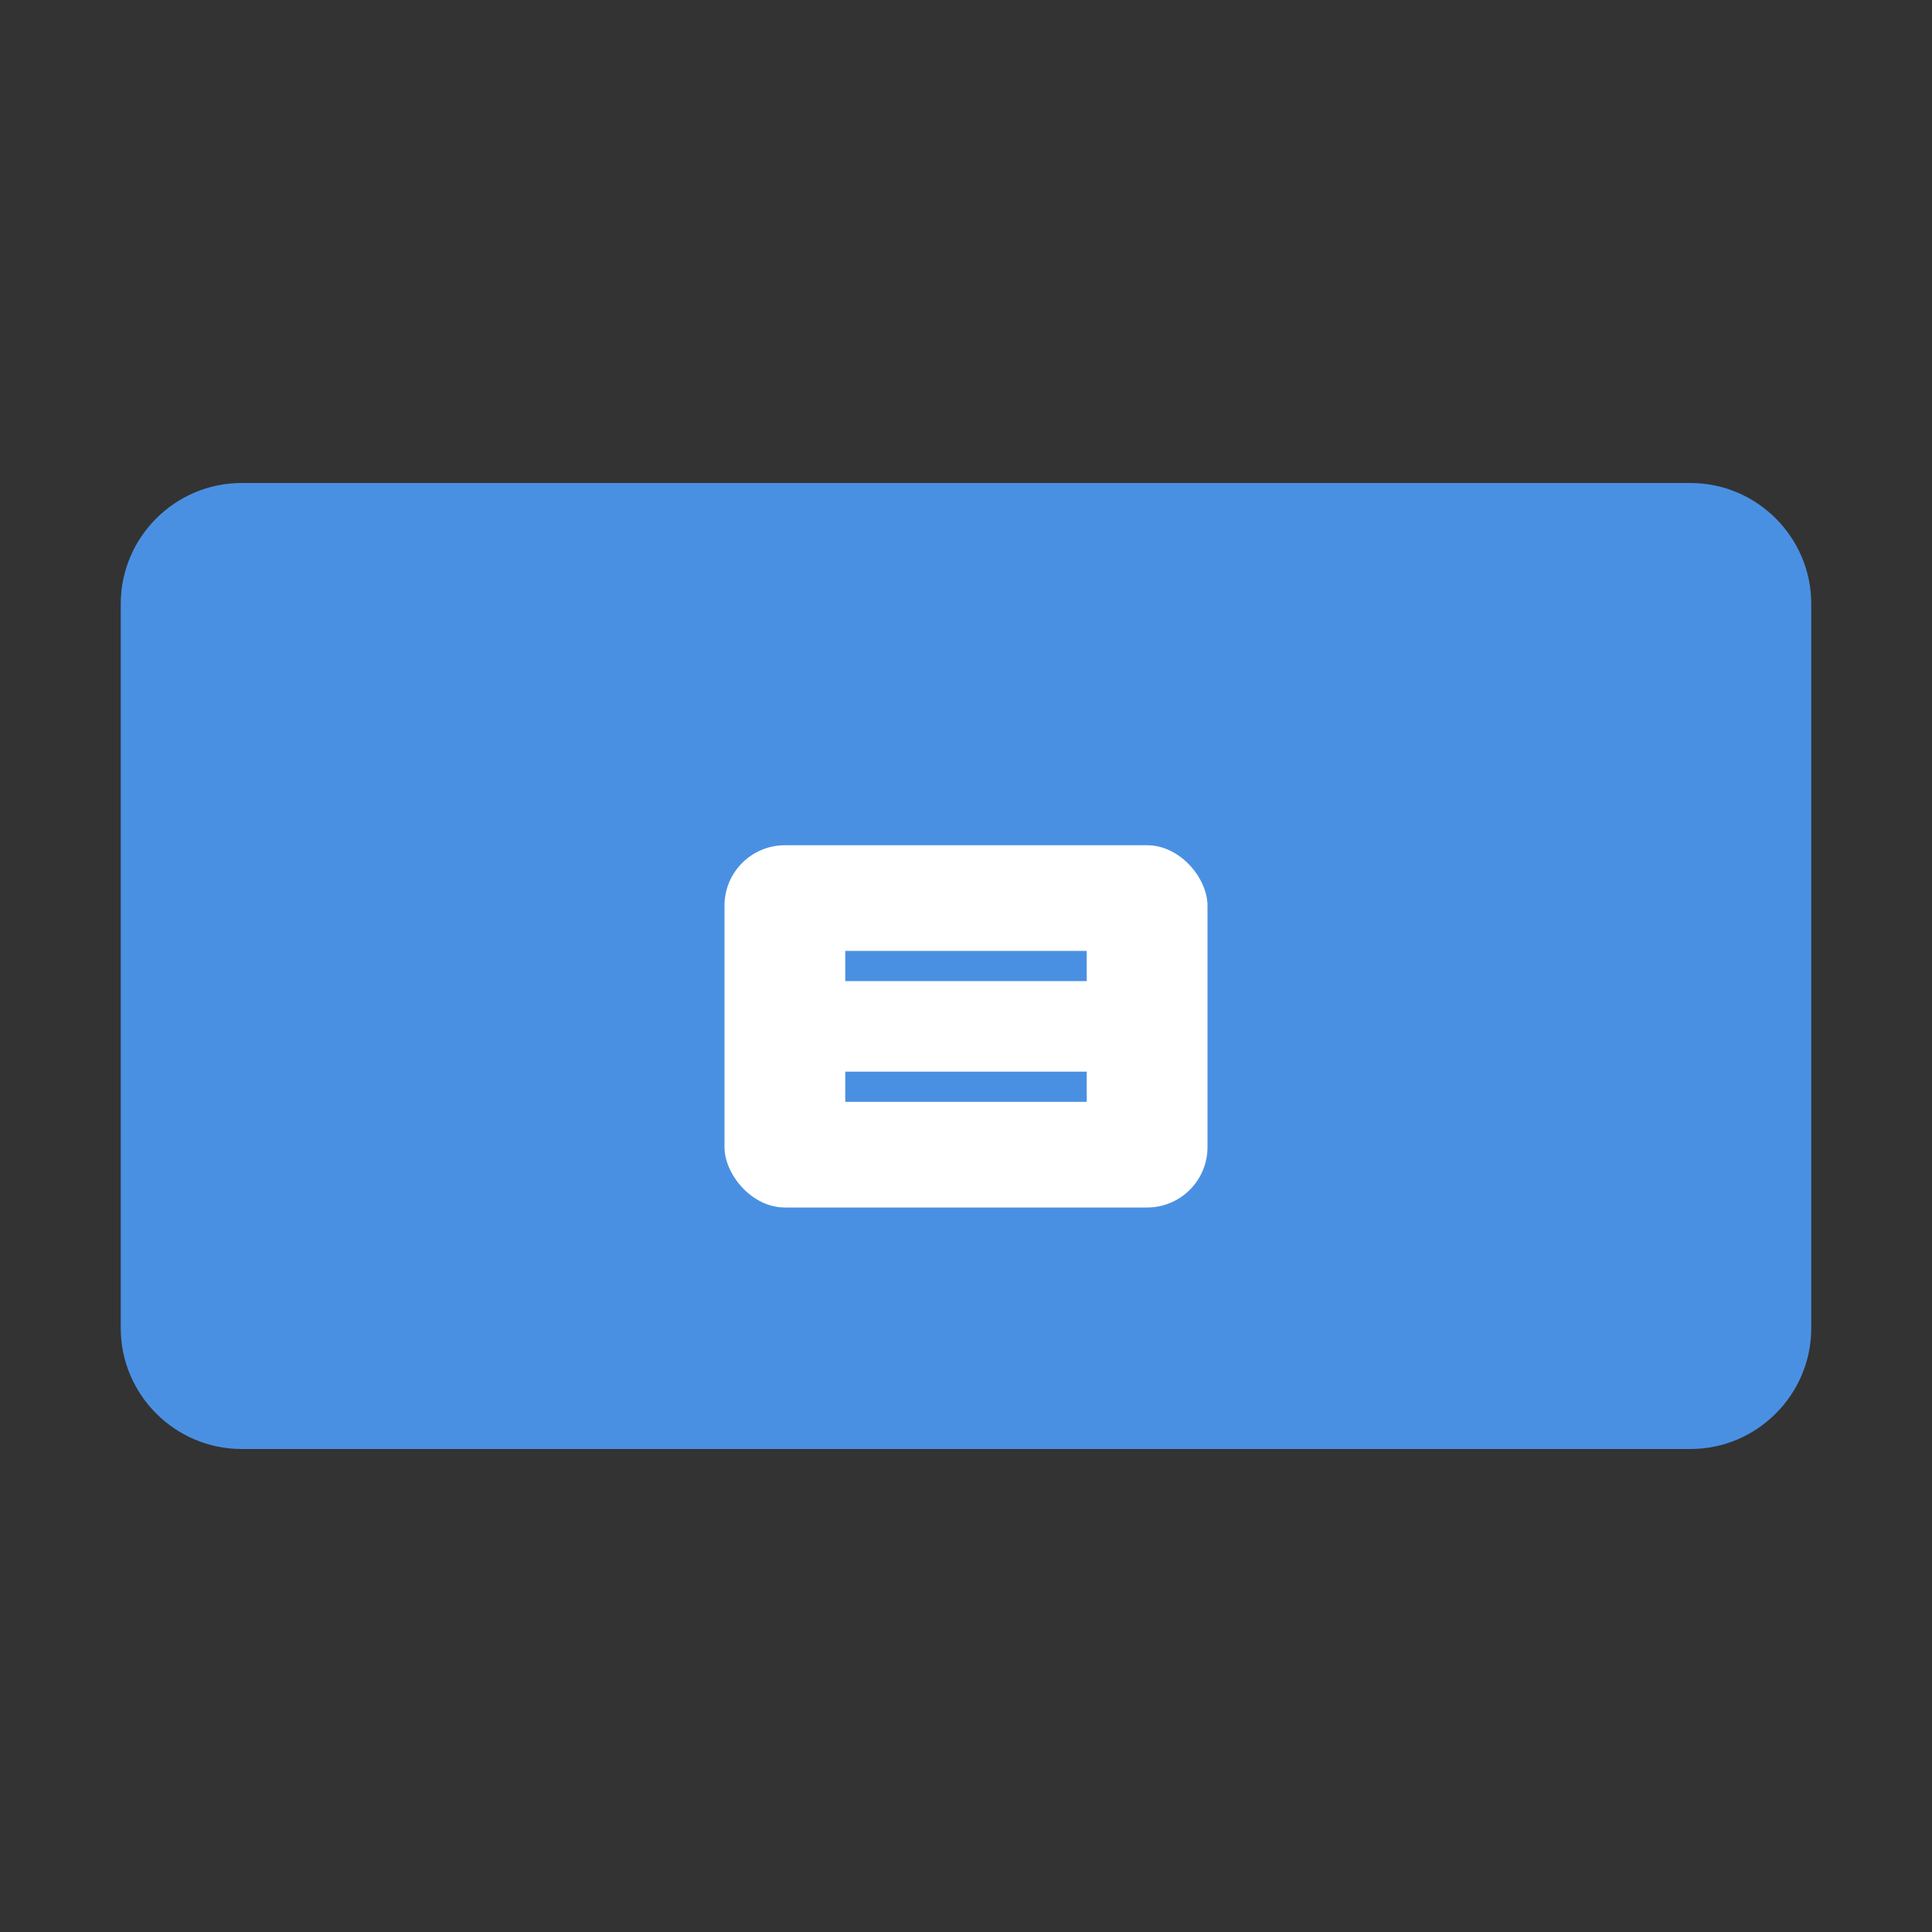 <svg xmlns="http://www.w3.org/2000/svg" viewBox="0 0 32 32" width="32" height="32">
  <rect x="0" y="0" width="32" height="32" fill="#333333" stroke="none"/>
  <defs>
    <style>
      .envelope { fill: #4A90E2; }
      .book { fill: #FFFFFF; }
    </style>
  </defs>
  <!-- Envelope -->
  <path class="envelope" d="M28 8H4c-1.1 0-2 .9-2 2v12c0 1.1.9 2 2 2h24c1.1 0 2-.9 2-2V10c0-1.1-.9-2-2-2z"/>
  <path class="envelope" d="M28 10l-12 8L4 10V22h24V10z"/>
  <!-- Book inside envelope -->
  <rect class="book" x="12" y="14" width="8" height="6" rx="1"/>
  <line class="book" x1="14" y1="16" x2="18" y2="16" stroke="#4A90E2" stroke-width="0.5"/>
  <line class="book" x1="14" y1="18" x2="18" y2="18" stroke="#4A90E2" stroke-width="0.5"/>
</svg>
